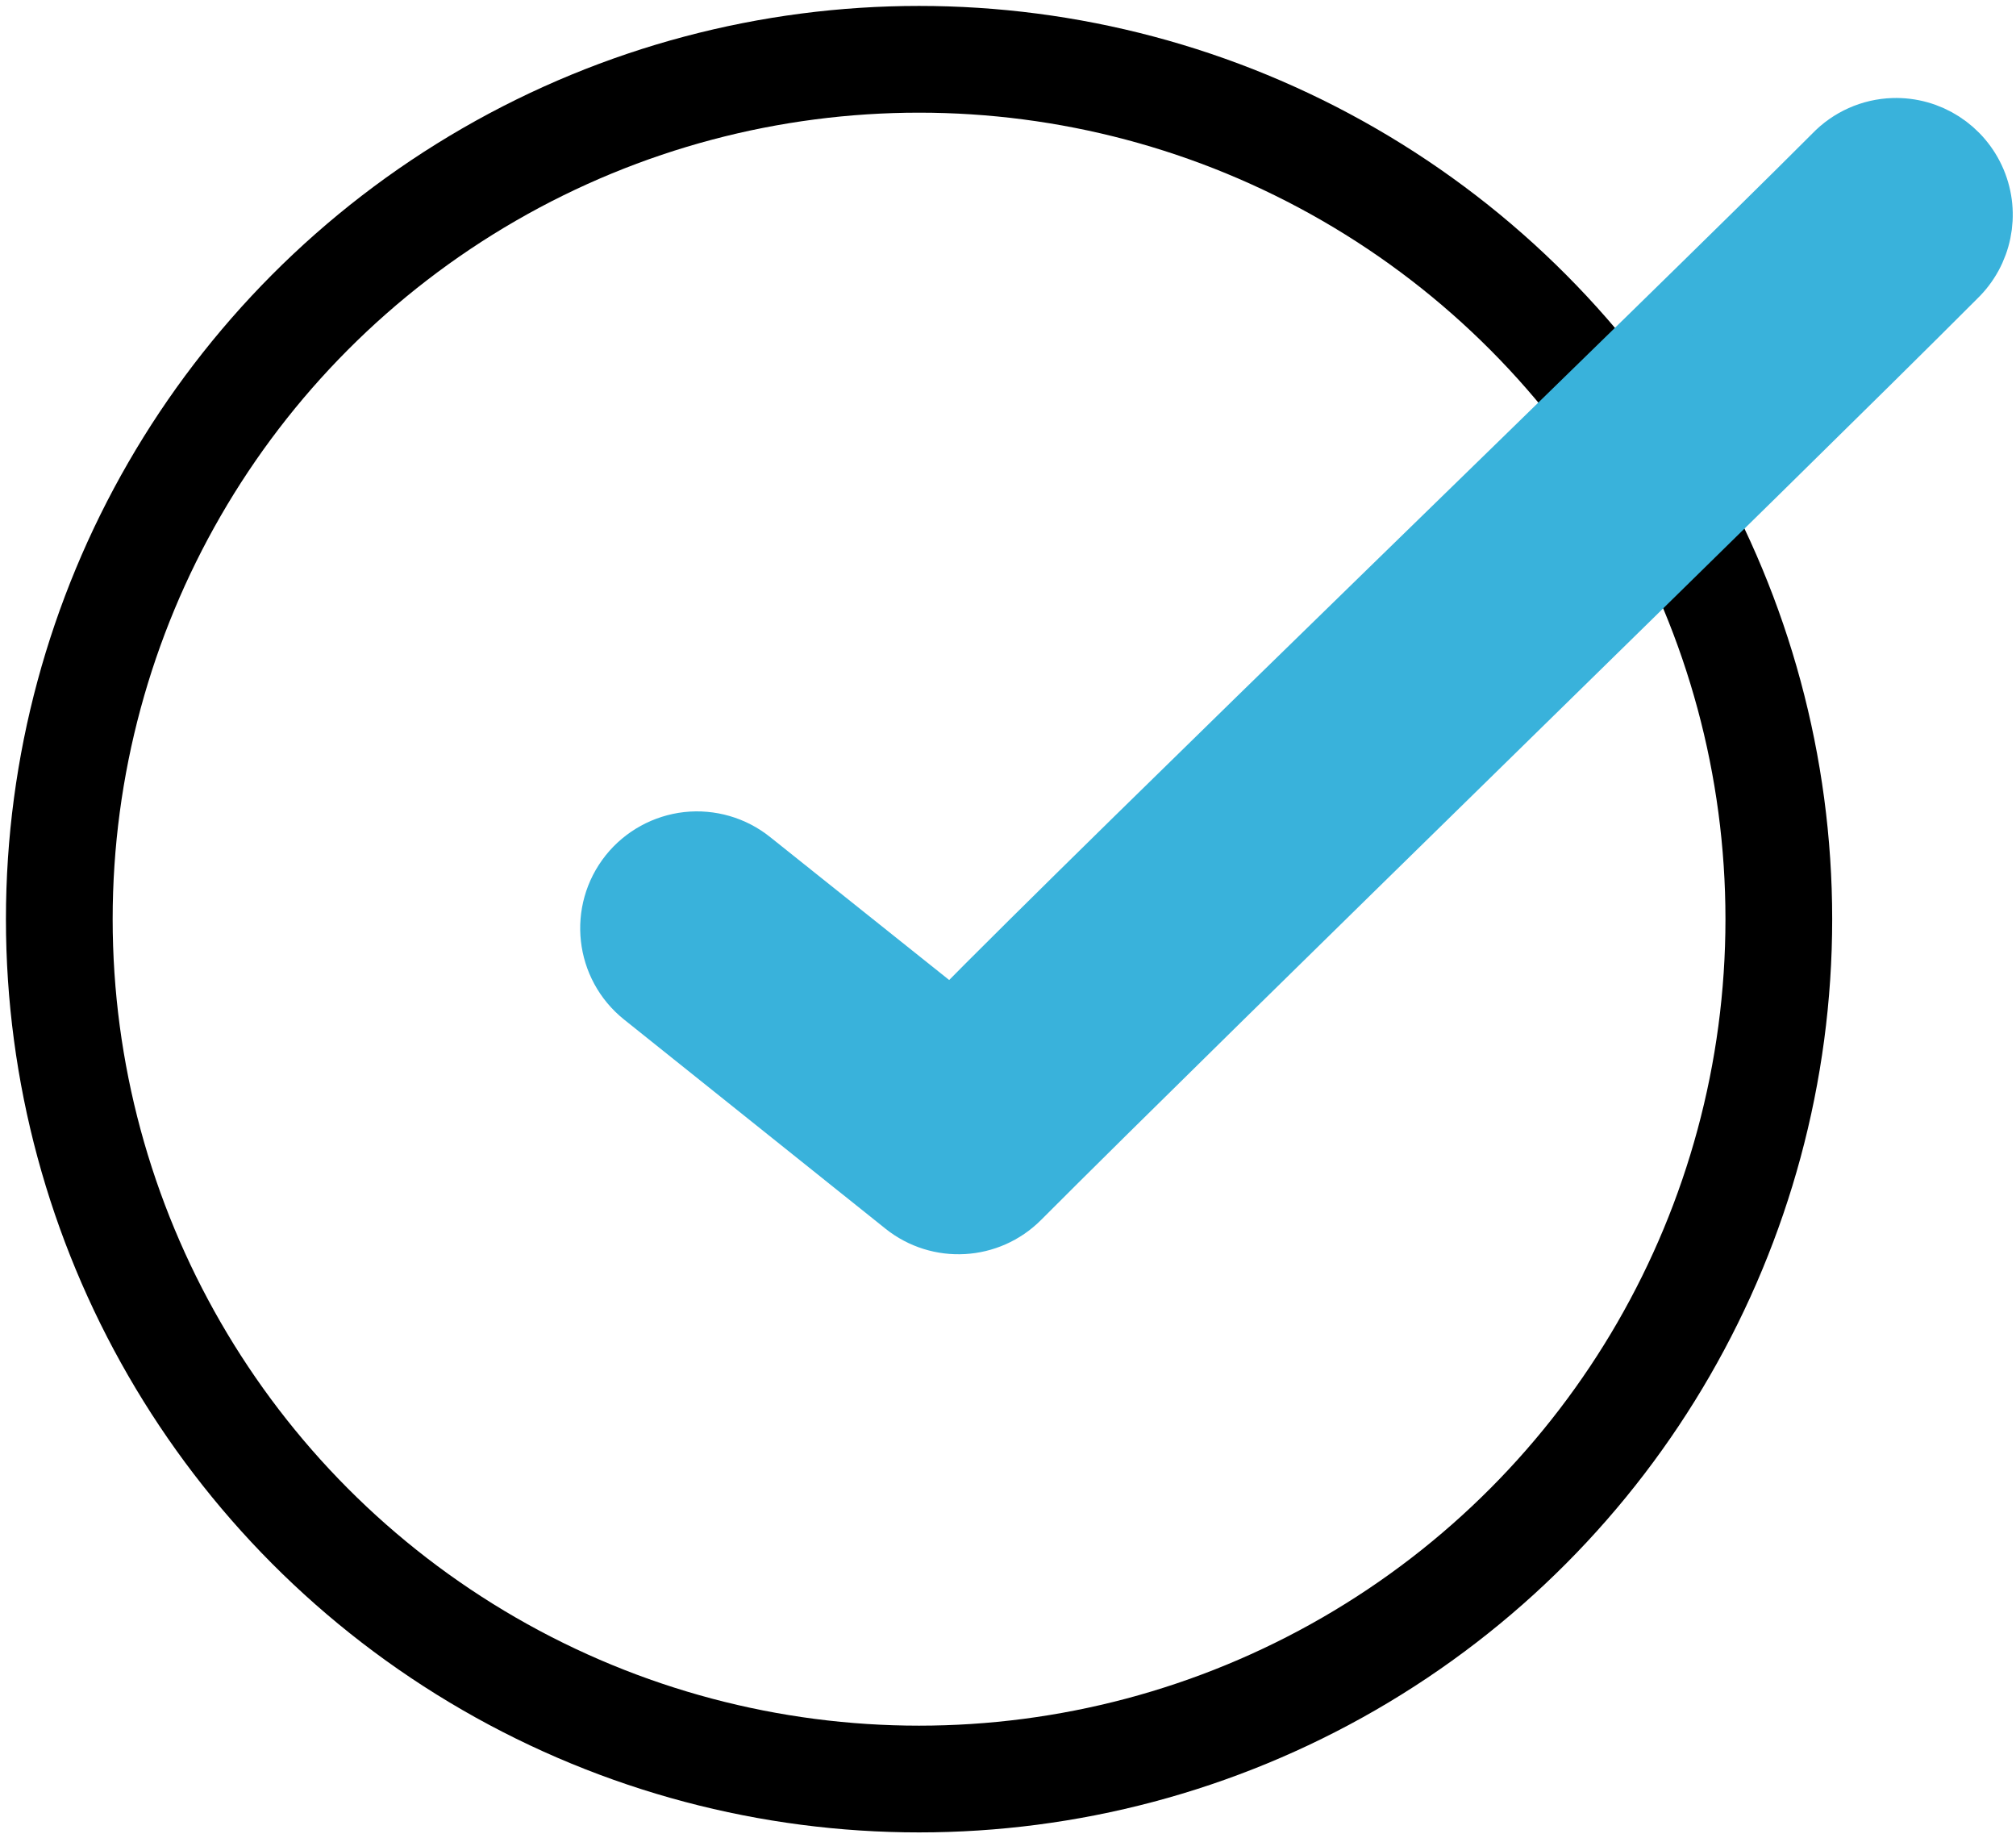 <?xml version='1.0' encoding='UTF-8'?><svg width='34px' height='31px' viewBox='0 0 34 31' version='1.1' xmlns='http://www.w3.org/2000/svg' xmlns:xlink='http://www.w3.org/1999/xlink'><g id='Design' stroke='none' stroke-width='1' fill='none' fill-rule='evenodd'><g id='Loc' transform='translate(-556, -3372)'><g id='Group-24' transform='translate(557, 3369)'><g id='Group-22' transform='translate(0, 4)'><circle id='Oval' stroke='#000000' stroke-width='1.8' cx='14.5' cy='14.5' r='14.5'></circle><path d='M29.921,1.603 C27.074,4.457 17.797,13.396 15.047,16.197 L11.675,13.505 C11.37,13.261 10.981,13.149 10.594,13.191 C10.206,13.235 9.851,13.43 9.607,13.734 C9.1,14.37 9.203,15.294 9.837,15.802 L14.247,19.33 C14.833,19.797 15.675,19.749 16.204,19.219 C19.37,16.046 28.892,6.792 31.997,3.679 C32.433,3.258 32.566,2.61 32.33,2.051 C32.093,1.492 31.539,1.134 30.931,1.153 C30.549,1.165 30.186,1.327 29.921,1.603 Z' id='Path' stroke='#39B2DB' fill='#39B2DB' fill-rule='nonzero'></path></g></g></g></g></svg>